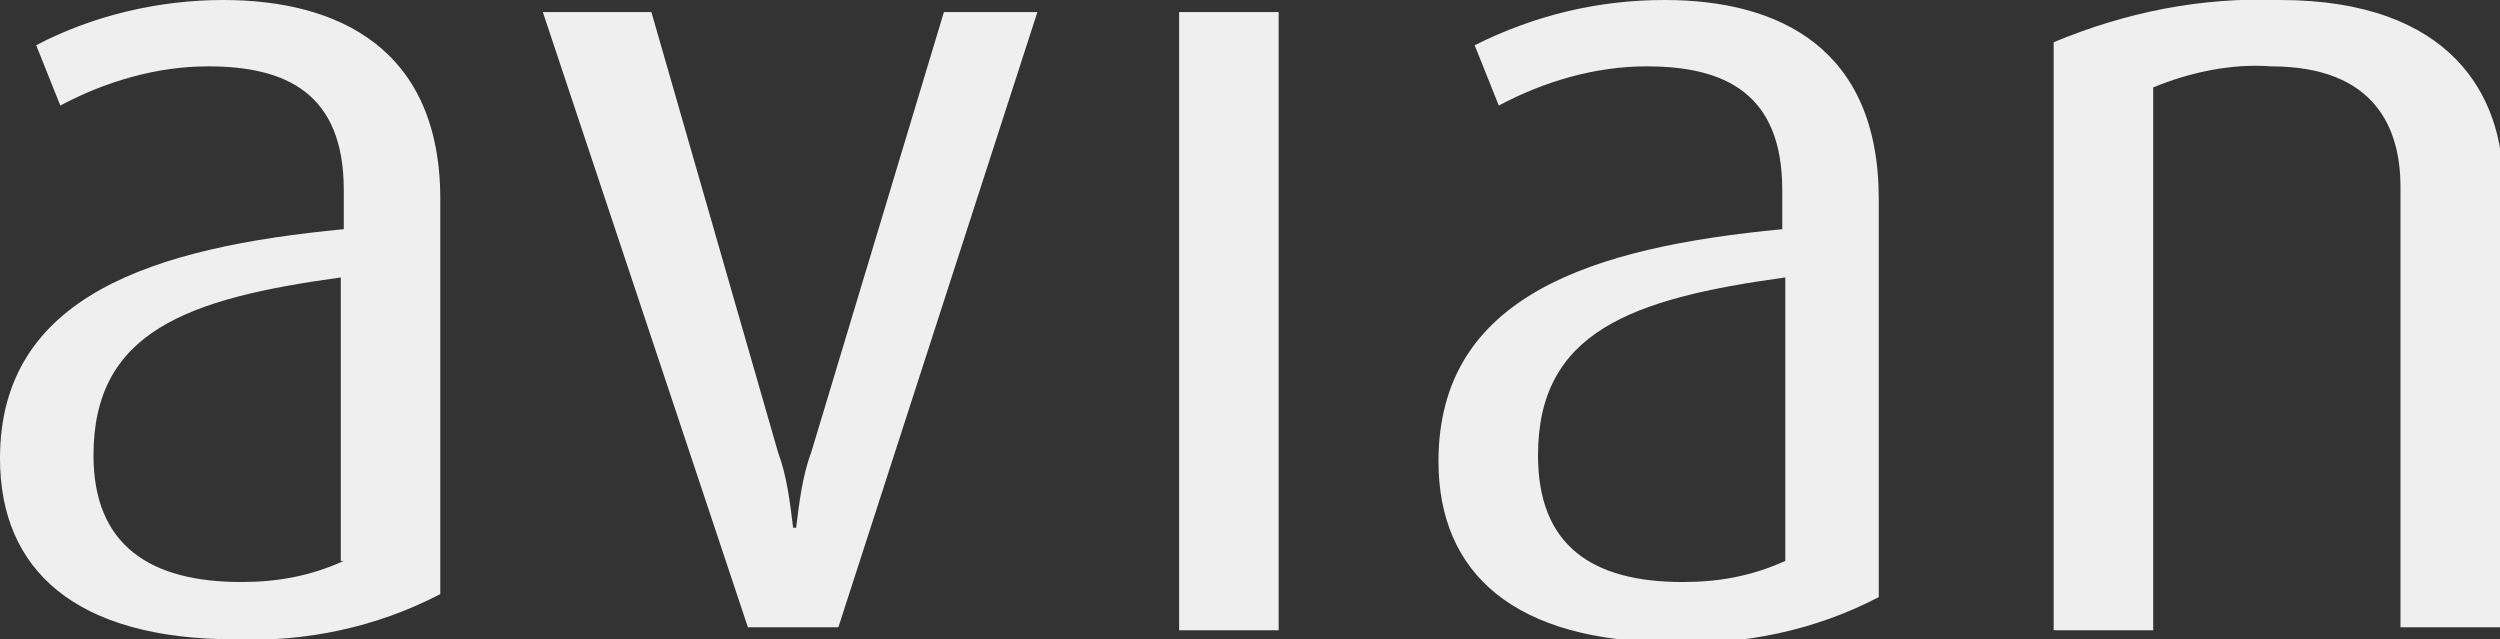 <svg xmlns="http://www.w3.org/2000/svg" viewBox="0 0 82.9 21.2"><rect x="0" y="0" width="82.9" height="21.2" fill="#333333" stroke="none"/><path d="M27.8 20.8h-3L18 .4h3.6L25.8 15c.3.8.4 1.7.5 2.5h.1c.1-.8.2-1.7.5-2.5L31.3.4h3.1l-6.6 20.4zM39.1.4h3.3v20.5h-3.3zm20.1 18.2c-1.1.5-2.2.7-3.4.7-3 0-4.8-1.2-4.8-4.2 0-4.1 3.1-5.2 8.2-5.9v9.4zM55.2 0c-2.2 0-4.3.5-6.3 1.5l.8 2c1.5-.8 3.2-1.3 4.9-1.3 2.6 0 4.5.9 4.5 4.1v1.3c-6.3.6-11.4 2.2-11.4 7.7 0 3.7 2.5 6 7.8 6 2.3.1 4.7-.4 6.8-1.5V6.6c0-5-3.3-6.6-7.1-6.6m27.7 20.8h-3.3V6.2c0-1.9-.8-4-4.3-4-1.3-.1-2.7.2-3.9.7v18h-3.3V1.4C70.5.4 73-.1 75.6 0 81.3 0 83 3.2 83 6.1l-.1 14.7zm-71.5-2.2c-1.1.5-2.2.7-3.4.7-3 0-4.9-1.2-4.9-4.2 0-4.1 3.1-5.2 8.2-5.9v9.4h.1zM7.4 0C5.3 0 3.1.5 1.2 1.5l.8 2c1.5-.8 3.2-1.3 4.9-1.3 2.6 0 4.5.9 4.5 4.1v1.3C5.1 8.2 0 9.8 0 15.2c0 3.7 2.5 6 7.8 6 2.3.1 4.7-.4 6.8-1.5V6.6c0-5-3.4-6.6-7.2-6.6" fill="#efefef"/></svg>